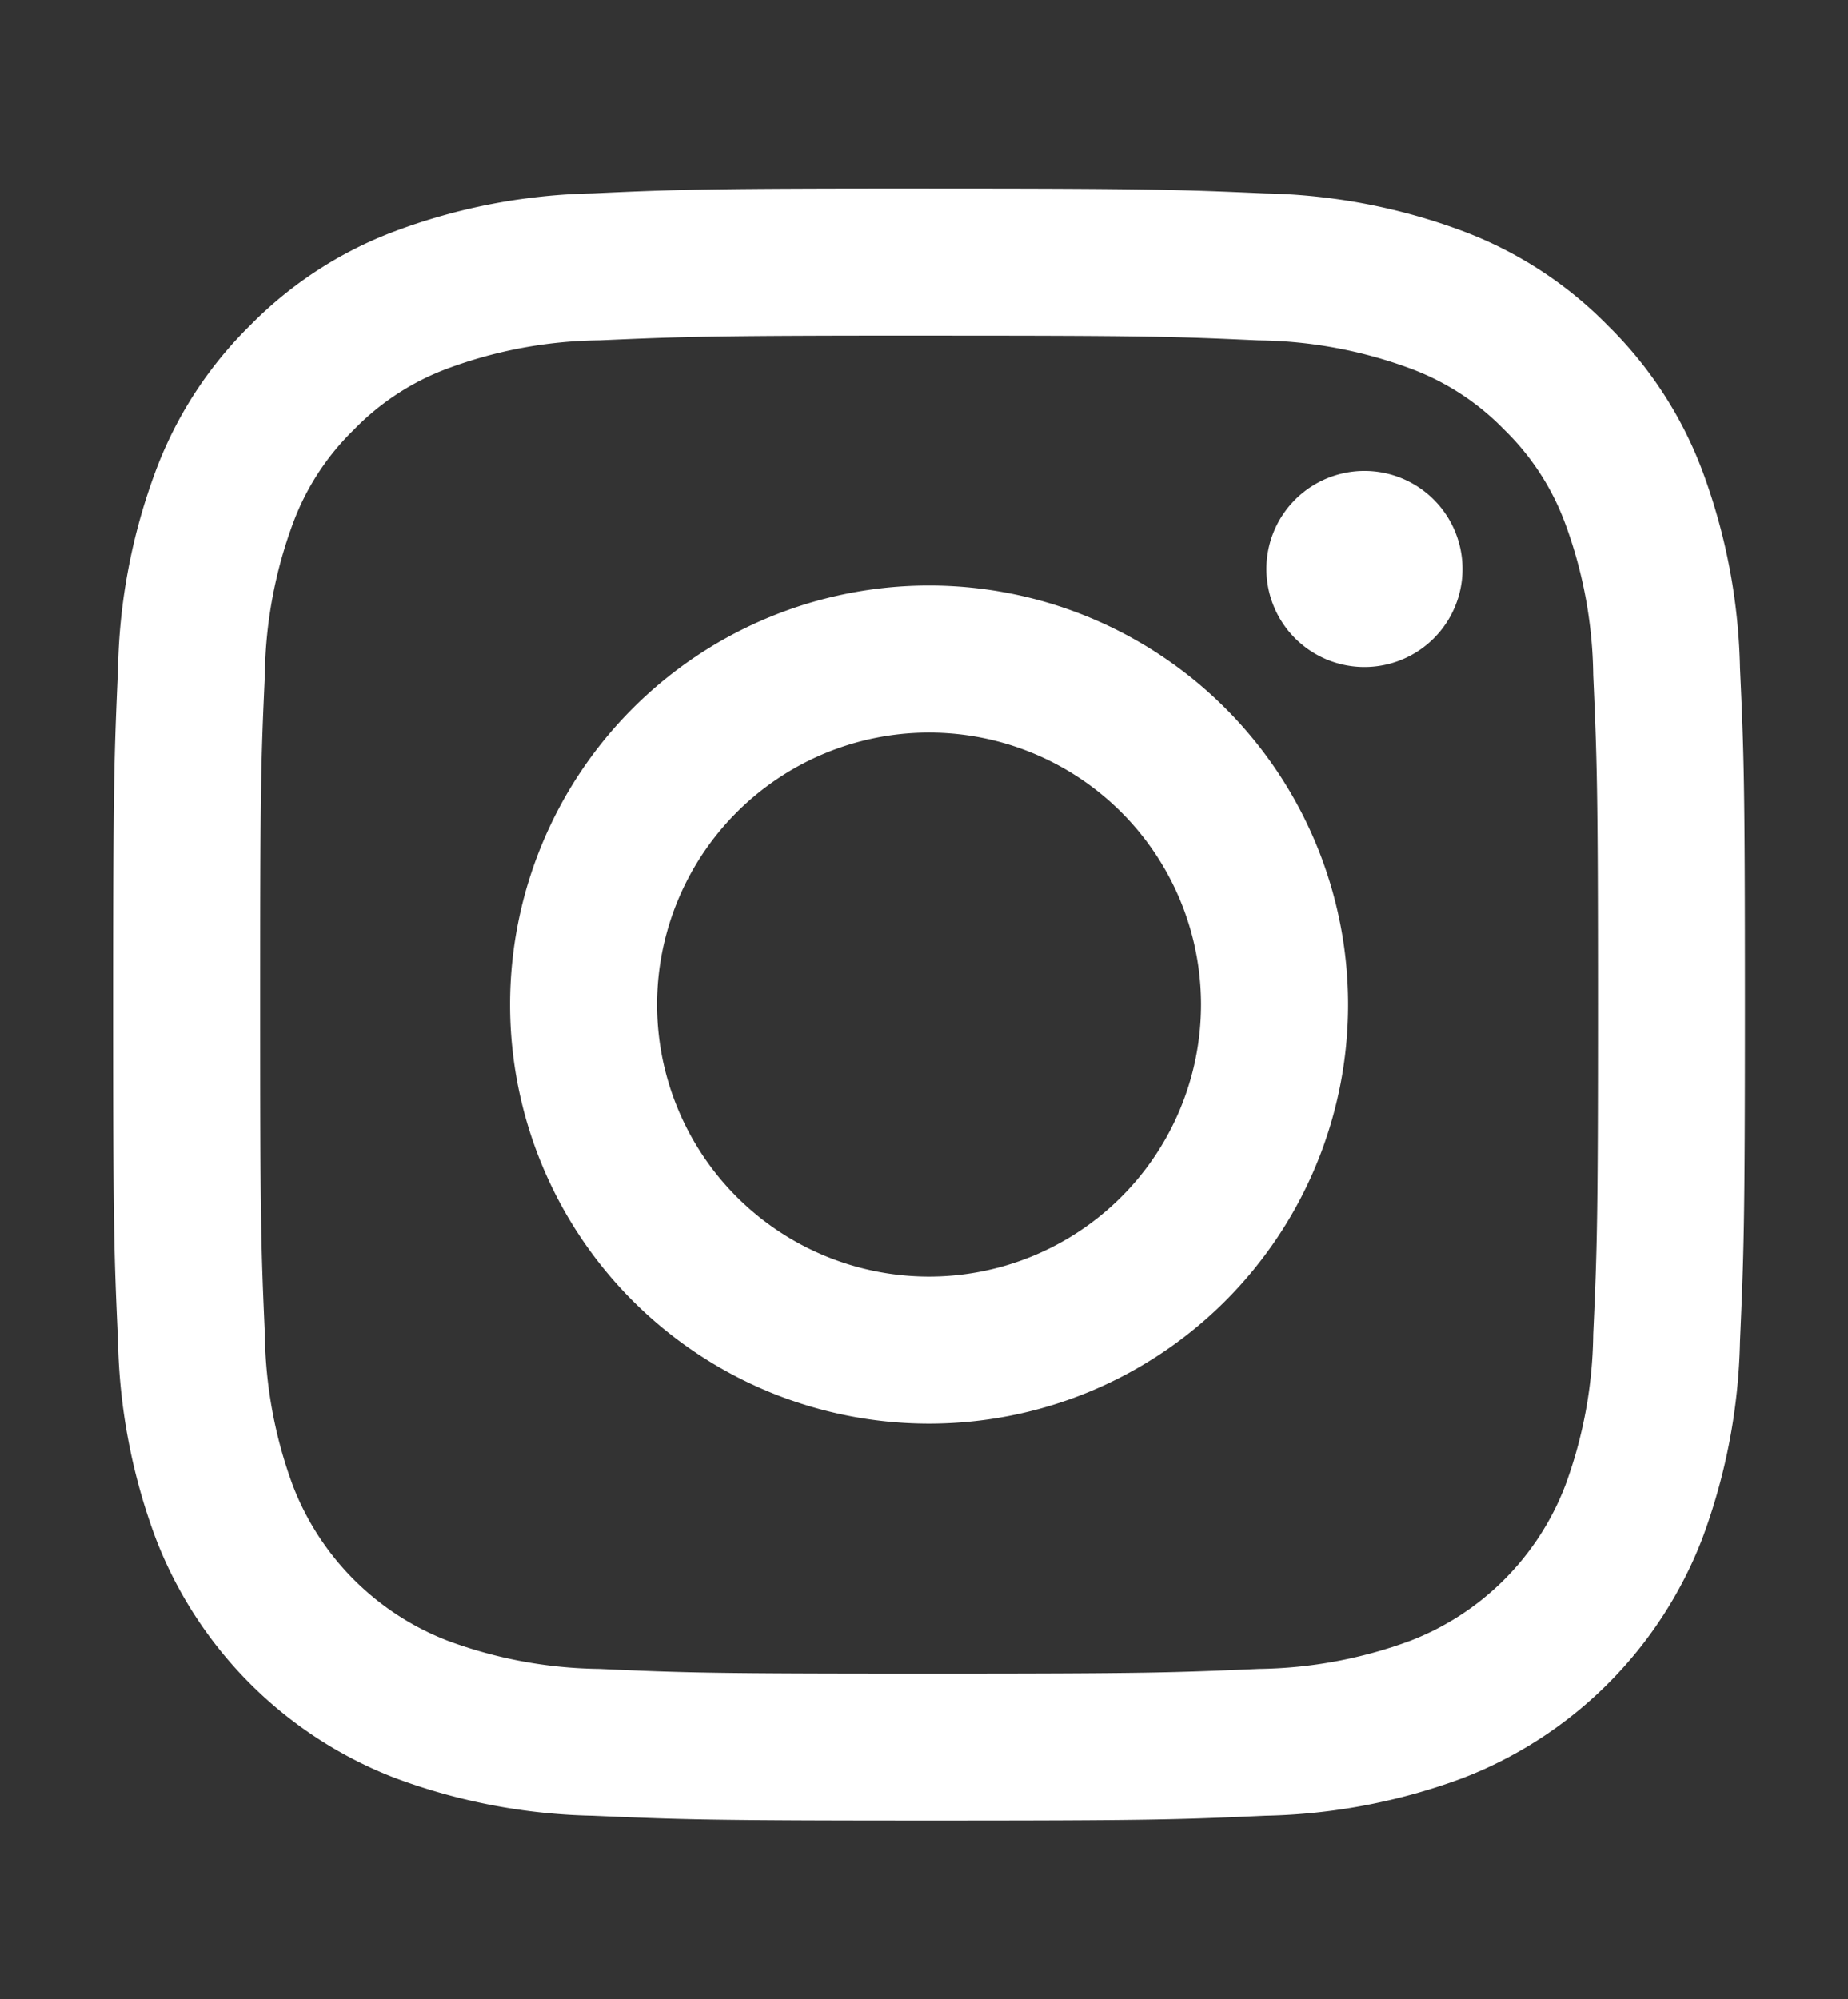 <svg xmlns="http://www.w3.org/2000/svg" xmlns:xlink="http://www.w3.org/1999/xlink" width="49" height="53" viewBox="0 0 49 53">
  <rect x="0" y="0" width="49" height="53" fill="#333333" stroke="none"/>
  <defs>
    <clipPath id="clip-icon-instagram">
      <rect width="49" height="53"/>
    </clipPath>
  </defs>
  <g id="icon-instagram" clip-path="url(#clip-icon-instagram)">
    <g id="Gruppe_54" data-name="Gruppe 54" transform="translate(3 5)">
      <path id="Pfad_42" data-name="Pfad 42" d="M71.688,5.231c5.777,0,6.461.022,8.742.126a11.946,11.946,0,0,1,4.017.744A6.706,6.706,0,0,1,86.935,7.72a6.706,6.706,0,0,1,1.619,2.488,11.978,11.978,0,0,1,.745,4.017c.1,2.281.126,2.965.126,8.742s-.023,6.461-.126,8.742a11.968,11.968,0,0,1-.745,4.017,7.159,7.159,0,0,1-4.107,4.107,11.978,11.978,0,0,1-4.017.745c-2.281.1-2.965.126-8.742.126s-6.461-.023-8.742-.126a11.968,11.968,0,0,1-4.017-.745,7.159,7.159,0,0,1-4.107-4.107,11.968,11.968,0,0,1-.745-4.017c-.1-2.281-.125-2.965-.125-8.742s.022-6.461.125-8.742a11.978,11.978,0,0,1,.745-4.017A6.706,6.706,0,0,1,56.442,7.72,6.706,6.706,0,0,1,58.929,6.1a11.937,11.937,0,0,1,4.017-.744c2.281-.1,2.965-.126,8.742-.126m0-3.9c-5.875,0-6.612.025-8.92.13a15.843,15.843,0,0,0-5.251,1.007,10.594,10.594,0,0,0-3.832,2.494A10.608,10.608,0,0,0,51.19,8.795a15.852,15.852,0,0,0-1.007,5.251c-.1,2.308-.13,3.045-.13,8.92s.025,6.612.13,8.92a15.843,15.843,0,0,0,1.007,5.251,11.059,11.059,0,0,0,6.326,6.328,15.89,15.89,0,0,0,5.251,1.005c2.308.1,3.045.13,8.92.13s6.612-.025,8.92-.13a15.89,15.89,0,0,0,5.251-1.005,11.068,11.068,0,0,0,6.328-6.328,15.89,15.89,0,0,0,1.005-5.251c.1-2.308.13-3.043.13-8.92s-.025-6.612-.13-8.92a15.9,15.9,0,0,0-1.005-5.251,10.635,10.635,0,0,0-2.5-3.832A10.6,10.6,0,0,0,85.86,2.468a15.843,15.843,0,0,0-5.251-1.007c-2.308-.1-3.045-.13-8.92-.13" transform="translate(-50.054 -1.332)" fill="#fff"/>
      <path id="Pfad_43" data-name="Pfad 43" d="M67.489,7.657A11.11,11.11,0,1,0,78.6,18.767a11.11,11.11,0,0,0-11.11-11.11m0,18.321A7.211,7.211,0,1,1,74.7,18.767a7.212,7.212,0,0,1-7.211,7.211" transform="translate(-45.855 2.867)" fill="#fff"/>
      <path id="Pfad_44" data-name="Pfad 44" d="M73.629,8.429a2.6,2.6,0,1,1-2.6-2.6,2.6,2.6,0,0,1,2.6,2.6" transform="translate(-37.85 1.656)" fill="#fff"/>
    </g>
  </g>
</svg>
